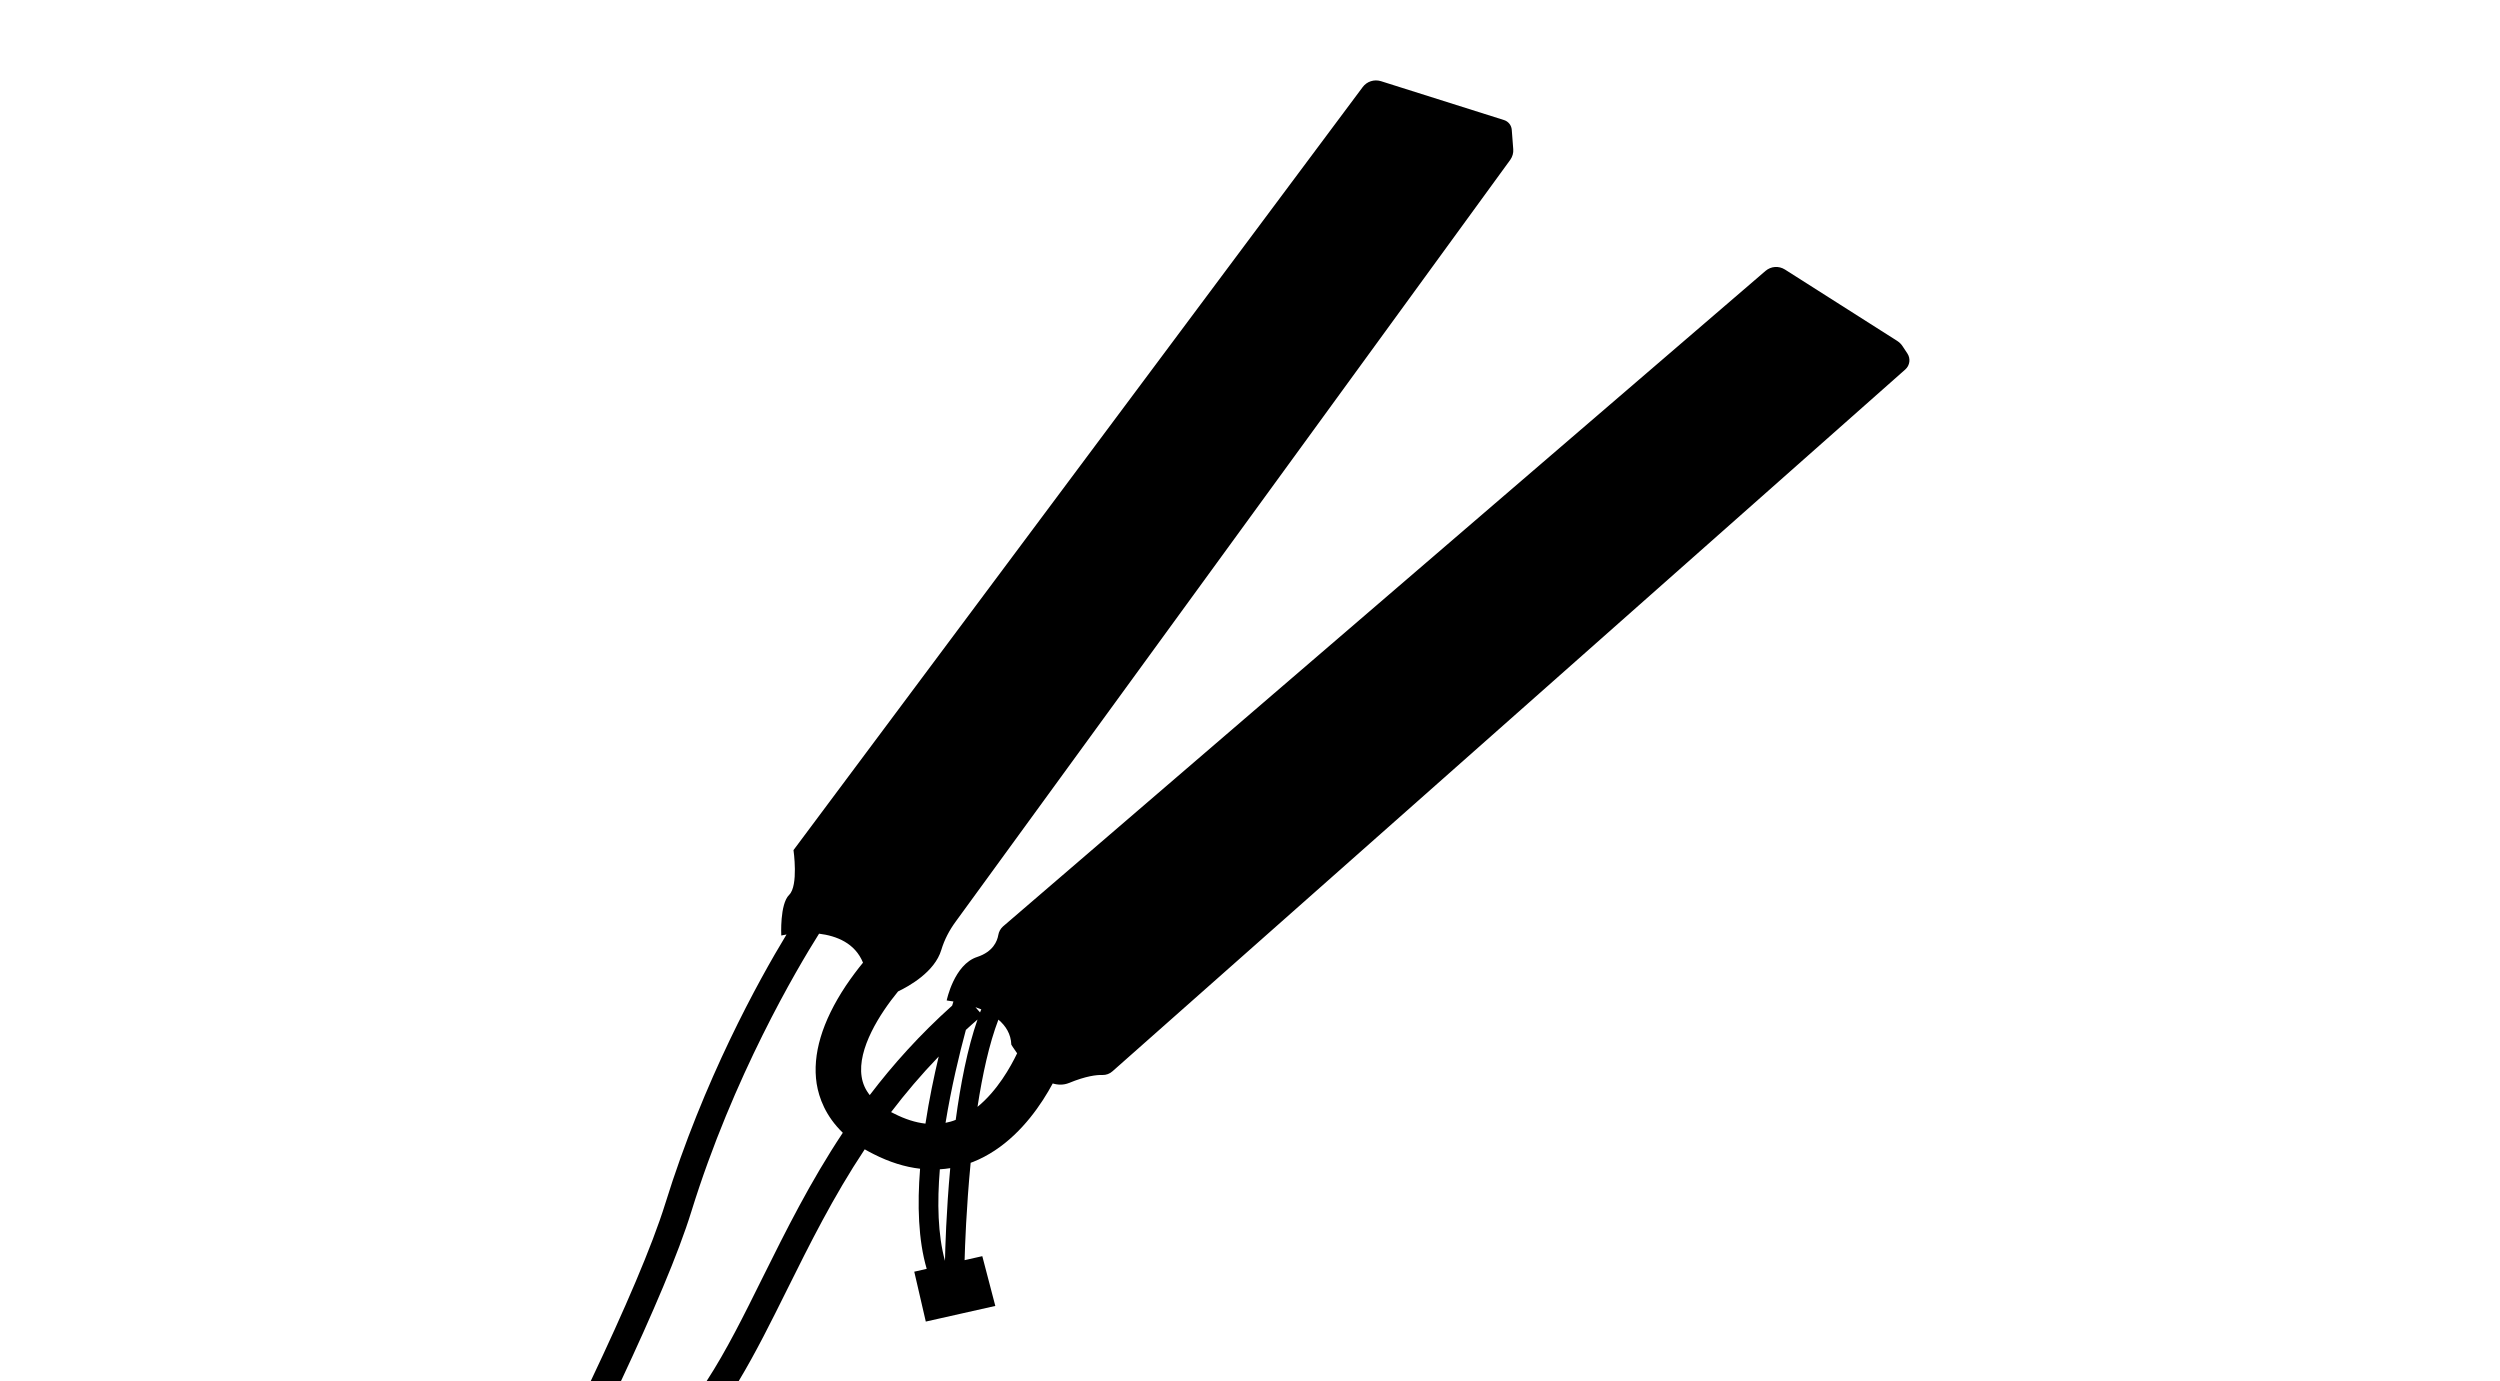 <?xml version="1.0" encoding="UTF-8"?><svg id="Warstwa_1" xmlns="http://www.w3.org/2000/svg" viewBox="0 0 219 121"><path d="M167.09,30.97l-.43-.65c-.12-.19-.29-.34-.47-.46l-9.83-6.25c-.54-.34-1.22-.29-1.7,.12l-66.8,57.43c-.22,.2-.36,.46-.41,.75-.09,.53-.45,1.46-1.85,1.92-2.03,.66-2.67,3.81-2.67,3.81,0,0,.22,.03,.59,.09-.04,.11-.07,.23-.11,.36-2.84,2.55-5.2,5.18-7.22,7.84-.39-.49-.62-1.02-.71-1.61-.38-2.44,1.6-5.53,3.19-7.47,.94-.45,3.21-1.7,3.79-3.64,.27-.9,.71-1.73,1.26-2.48L132.3,14c.19-.27,.29-.6,.26-.93l-.13-1.7c-.03-.4-.3-.73-.67-.85l-10.79-3.41c-.59-.18-1.23,.02-1.6,.52l-49.86,66.84s.45,3.11-.38,3.92c-.83,.81-.69,3.56-.69,3.56,0,0,.17-.04,.46-.09-2.46,4.06-7.26,12.74-10.62,23.57-1.16,3.74-3.58,9.33-6.54,15.57h2.65c2.77-5.91,5.04-11.2,6.17-14.86,3.67-11.85,9.25-21.27,11.19-24.35,1.53,.19,3.15,.82,3.85,2.54-.47,.57-.99,1.26-1.51,2.03-2.08,3.14-2.94,6.02-2.55,8.57,.2,1.24,.78,2.84,2.29,4.3-2.87,4.32-5,8.62-7,12.64-1.67,3.37-3.19,6.44-4.94,9.13h2.81c1.51-2.51,2.87-5.25,4.27-8.07,1.94-3.9,4.01-8.08,6.78-12.25,.24,.14,.5,.28,.78,.42,1.38,.7,2.74,1.13,4.07,1.28-.25,3.15-.16,6.25,.58,8.77l-1.09,.25,1.01,4.37,6.09-1.37-1.14-4.36-1.55,.35c.03-1.16,.15-4.58,.53-8.53,.07-.03,.15-.05,.22-.08,.68-.27,1.31-.61,1.9-1,2.44-1.61,4.1-4.07,5.07-5.87,.46,.14,.95,.15,1.42-.04,1.51-.62,2.44-.72,2.93-.7,.33,.01,.65-.11,.89-.33l69.45-61.48c.4-.36,.47-.95,.18-1.39Zm-81.13,57.45c-.04,.09-.07,.18-.11,.27l-.4-.46c.17,.06,.34,.12,.51,.19Zm-4.89,10.01c-.88-.1-1.79-.39-2.75-.88-.09-.04-.17-.09-.26-.13,1.25-1.64,2.63-3.27,4.17-4.87-.42,1.77-.84,3.78-1.16,5.88Zm1.71,12.02c-.63-2.28-.69-5.11-.45-8.02,.31-.02,.61-.05,.91-.1-.35,3.85-.44,7.08-.46,8.12Zm.94-12.35c-.29,.12-.59,.2-.89,.26,.5-3.08,1.2-5.99,1.78-8.14,.33-.3,.67-.61,1.02-.91-.88,2.52-1.49,5.68-1.91,8.79Zm1.91-1.14c.43-2.8,1.02-5.53,1.83-7.64,.64,.54,1.1,1.26,1.13,2.19,0,0,.19,.32,.51,.76-.58,1.21-1.74,3.28-3.47,4.69Z"/></svg>